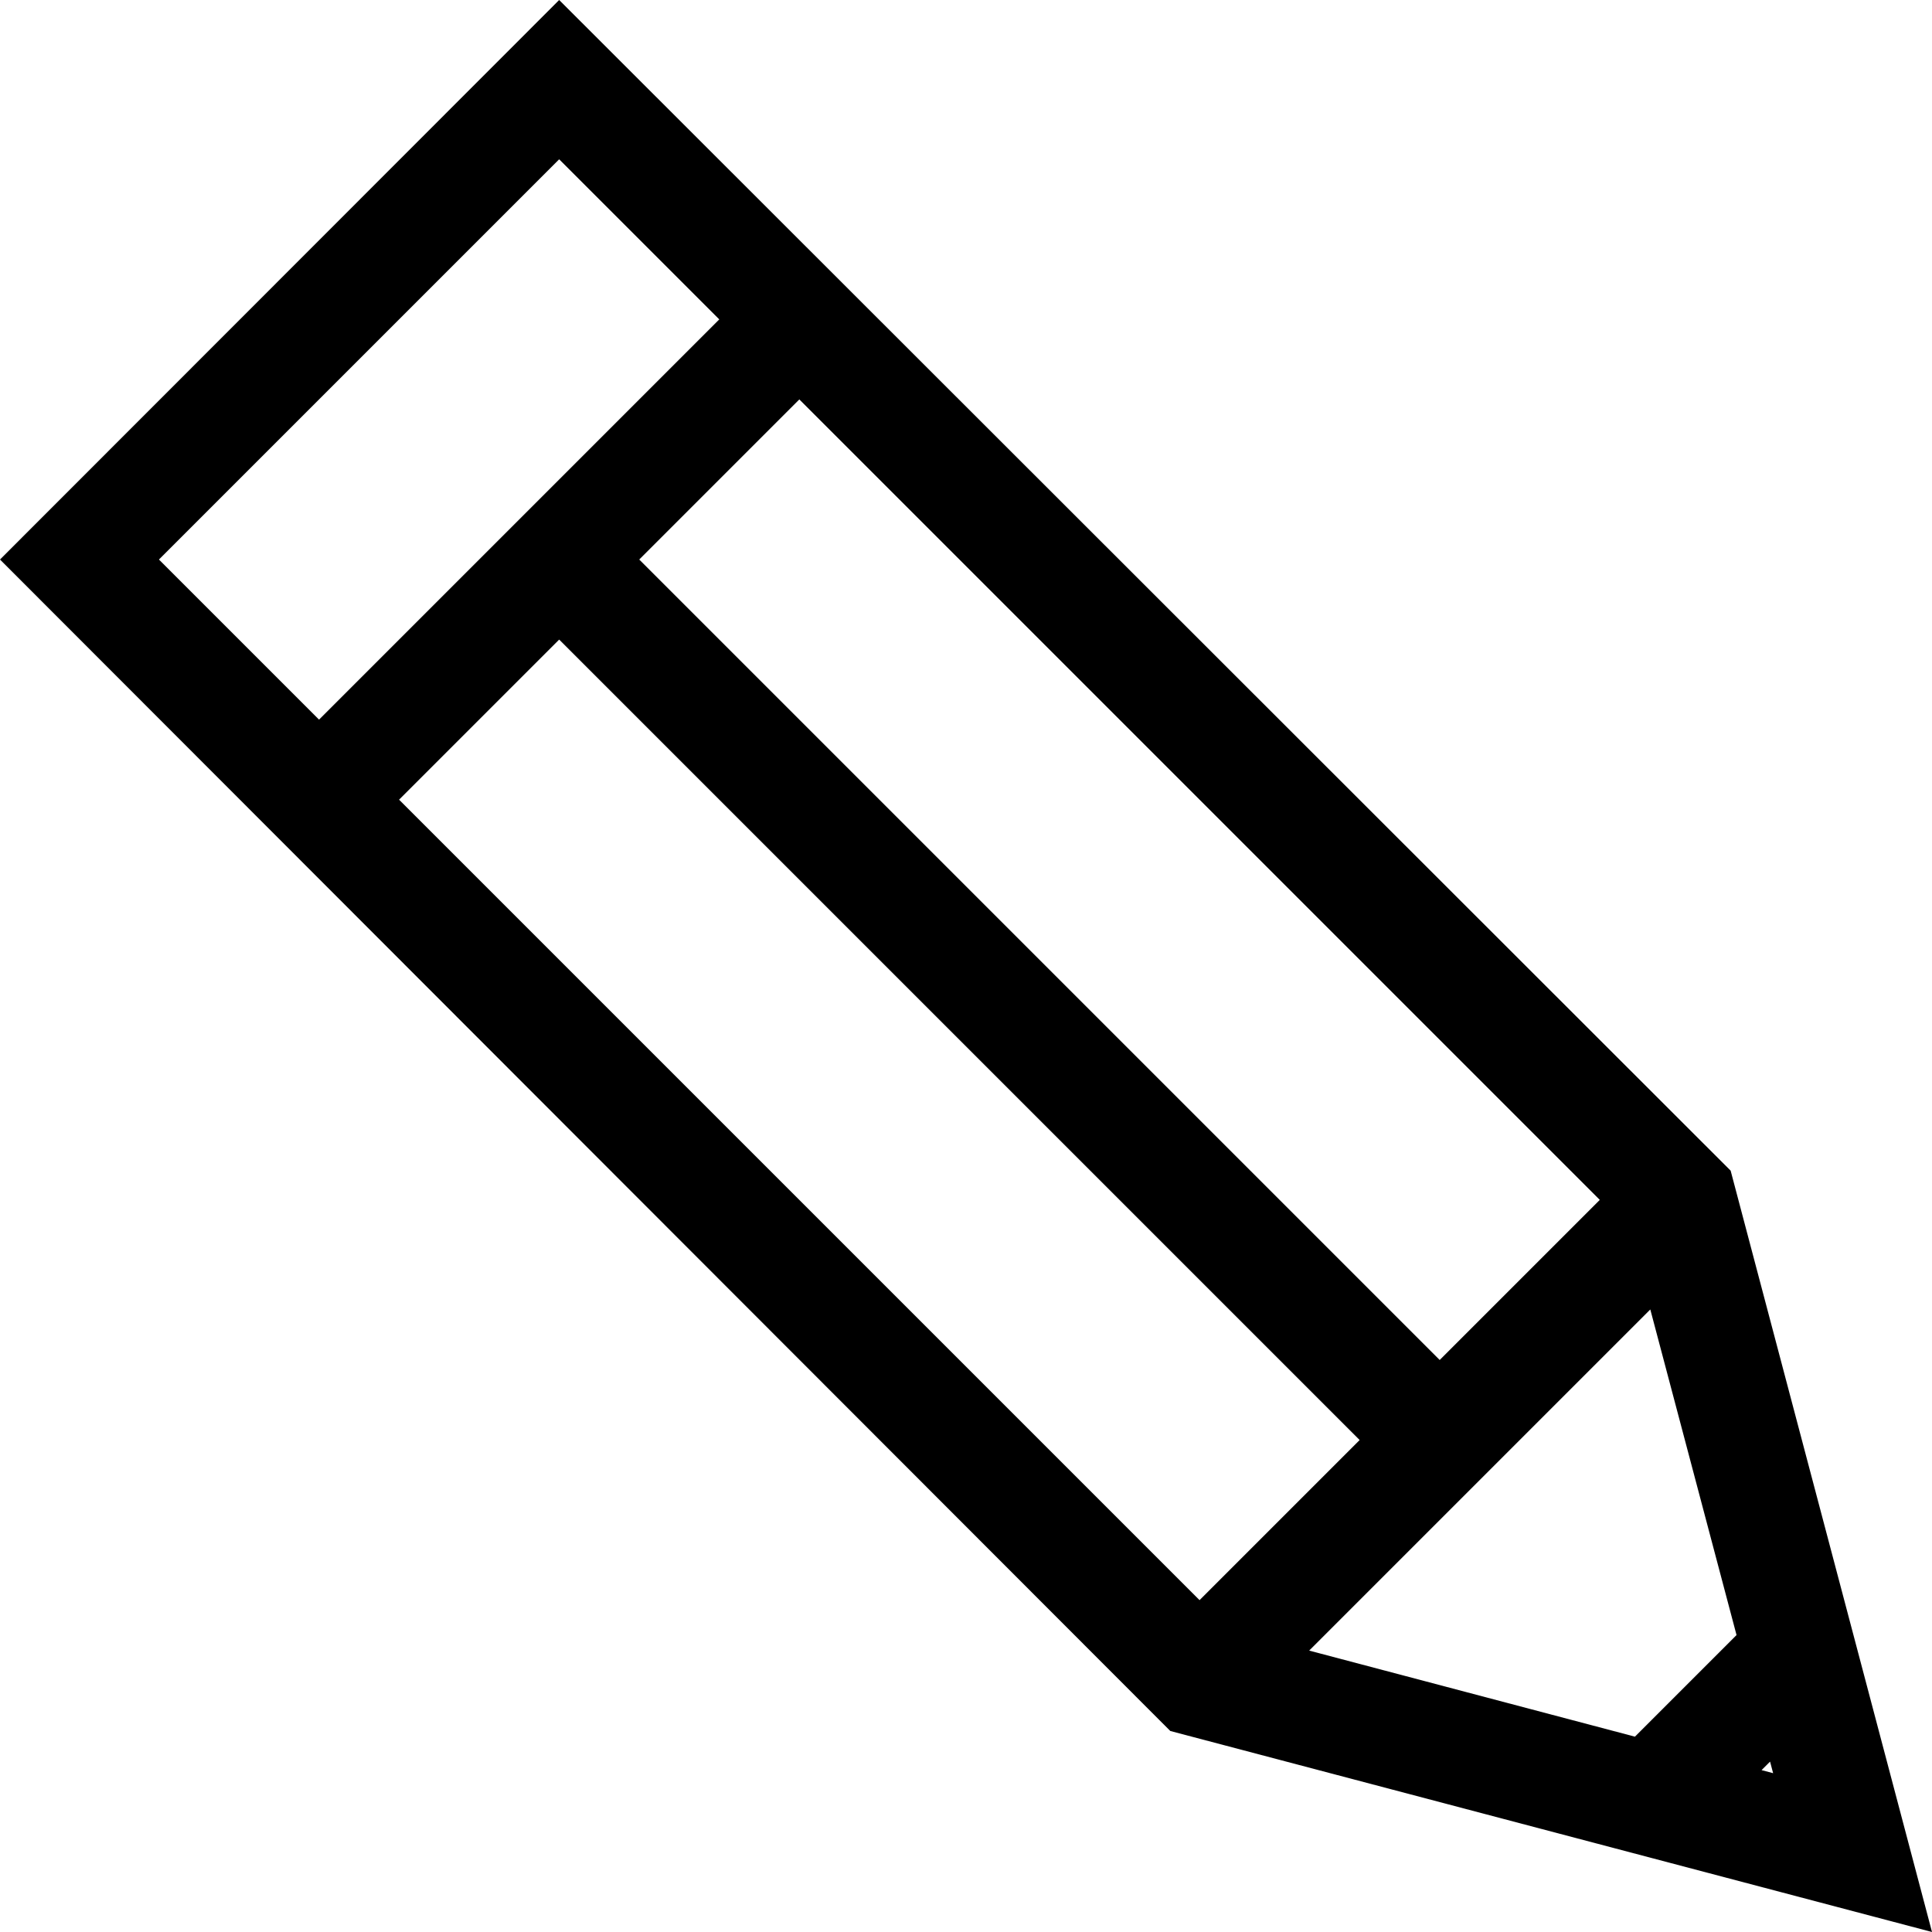 <?xml version="1.0" encoding="iso-8859-1"?>
<!-- Generator: Adobe Illustrator 19.0.0, SVG Export Plug-In . SVG Version: 6.00 Build 0)  -->
<svg version="1.1" id="Capa_1" xmlns="http://www.w3.org/2000/svg" xmlns:xlink="http://www.w3.org/1999/xlink" x="0px" y="0px"
	 viewBox="0 0 512 512" style="enable-background:new 0 0 512 512;" xml:space="preserve">
<g>
	<g>
		<path d="M458.639,310.237L148.189,0L0,148.279L307.288,455.87l2.861,2.862L512,512L458.639,310.237z M423.961,317.984
			l-42.427,42.428L169.402,148.279l42.427-42.427L423.961,317.984z M42.123,148.28L148.189,42.213l42.426,42.426L84.549,190.706
			L42.123,148.28z M105.762,211.919l42.426-42.427L360.32,381.624l-42.426,42.427L105.762,211.919z M433.274,460.233l-86.328-22.809
			l90.402-90.402l22.853,86.284L433.274,460.233z M469.085,466.848l0.811,3.062l-3.063-0.81L469.085,466.848z"/>
	</g>
</g>
<g>
</g>
<g>
</g>
<g>
</g>
<g>
</g>
<g>
</g>
<g>
</g>
<g>
</g>
<g>
</g>
<g>
</g>
<g>
</g>
<g>
</g>
<g>
</g>
<g>
</g>
<g>
</g>
<g>
</g>
</svg>
